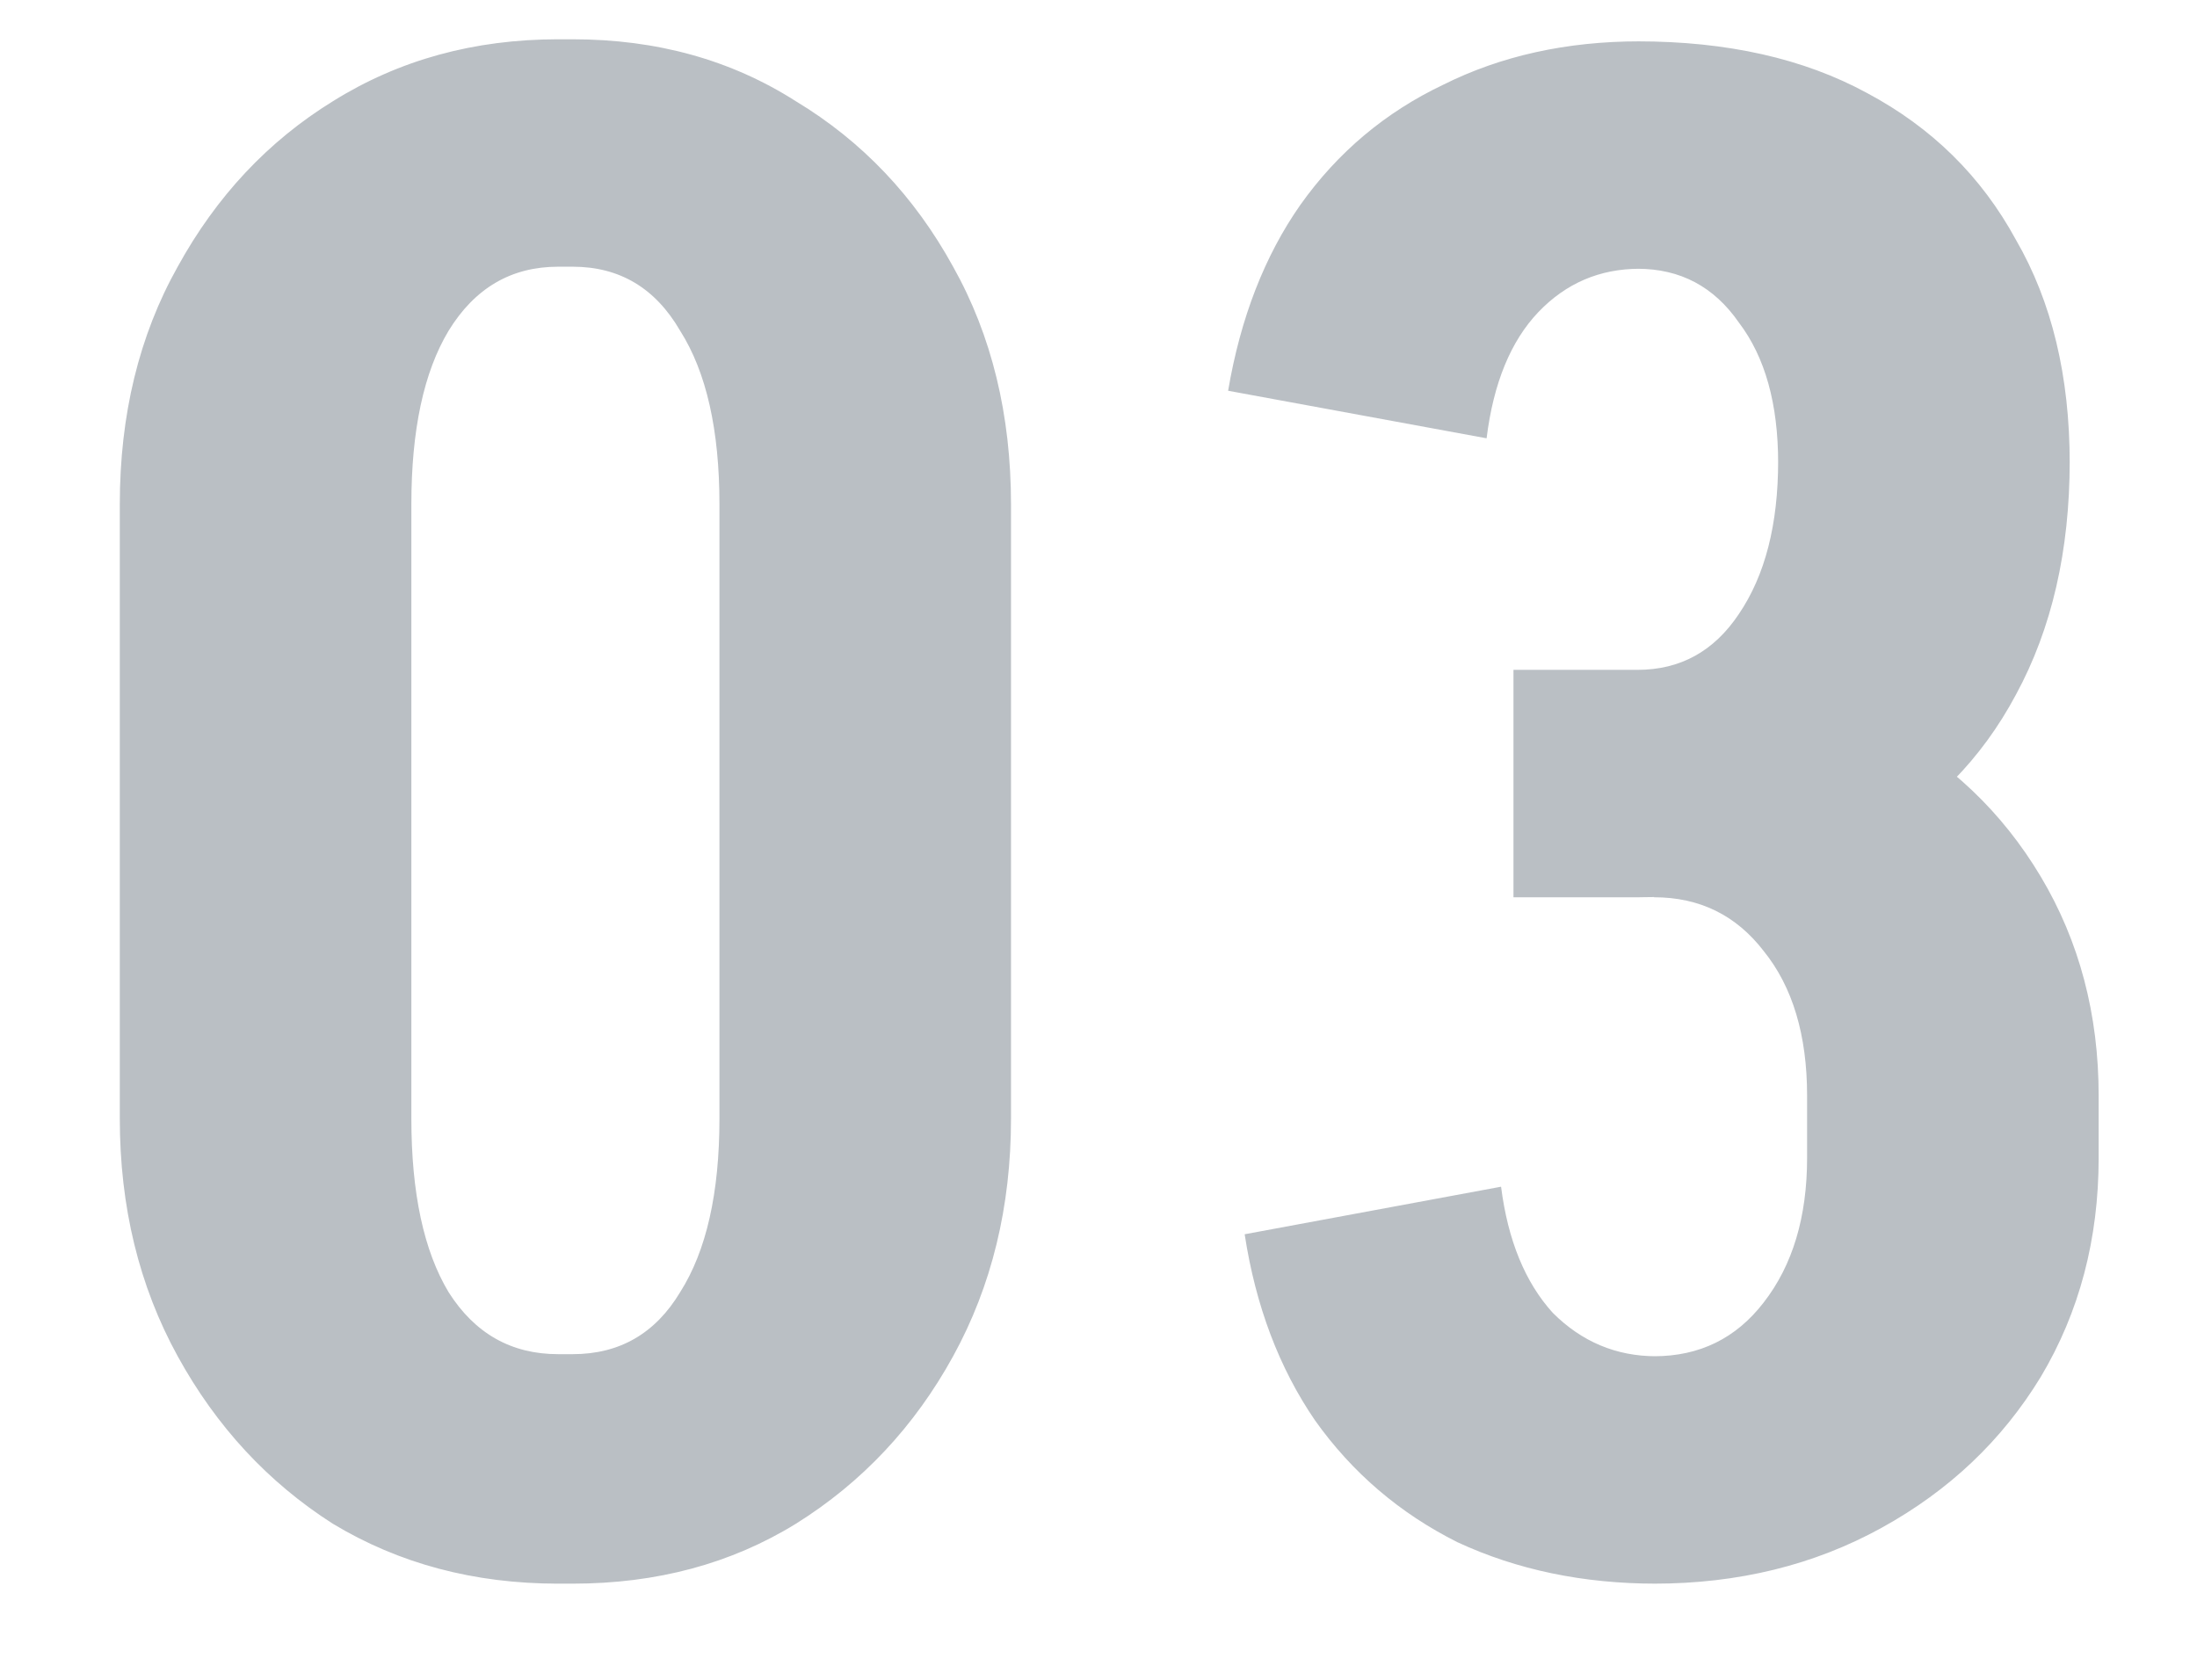 <svg width="17" height="13" viewBox="0 0 17 13" fill="none" xmlns="http://www.w3.org/2000/svg">
<path d="M5.567 8.656V3.904H7.823V8.656H5.567ZM0.927 8.656V3.904H3.183V8.656H0.927ZM4.287 2.064V0.304H4.447V2.064H4.287ZM4.287 12.256V10.48H4.447V12.256H4.287ZM0.927 3.904C0.927 3.211 1.076 2.597 1.375 2.064C1.674 1.52 2.074 1.093 2.575 0.784C3.087 0.464 3.668 0.304 4.319 0.304V2.064C3.956 2.064 3.674 2.229 3.471 2.56C3.279 2.88 3.183 3.328 3.183 3.904H0.927ZM7.823 3.904H5.567C5.567 3.328 5.466 2.88 5.263 2.56C5.071 2.229 4.794 2.064 4.431 2.064V0.304C5.082 0.304 5.658 0.464 6.159 0.784C6.671 1.093 7.076 1.52 7.375 2.064C7.674 2.597 7.823 3.211 7.823 3.904ZM0.927 8.656H3.183C3.183 9.232 3.279 9.68 3.471 10C3.674 10.32 3.956 10.48 4.319 10.48V12.256C3.668 12.256 3.087 12.101 2.575 11.792C2.074 11.472 1.674 11.04 1.375 10.496C1.076 9.952 0.927 9.339 0.927 8.656ZM7.823 8.656C7.823 9.339 7.674 9.952 7.375 10.496C7.076 11.04 6.671 11.472 6.159 11.792C5.658 12.101 5.082 12.256 4.431 12.256V10.48C4.794 10.48 5.071 10.32 5.263 10C5.466 9.68 5.567 9.232 5.567 8.656H7.823ZM12.671 6.944V5.184C13.002 5.184 13.263 5.04 13.455 4.752C13.658 4.453 13.759 4.059 13.759 3.568H16.015C16.015 4.261 15.877 4.864 15.599 5.376C15.332 5.877 14.948 6.267 14.447 6.544C13.957 6.811 13.364 6.944 12.671 6.944ZM13.983 8.976V8.464H16.239V8.976H13.983ZM11.711 6.944V5.184H12.687V6.944H11.711ZM13.759 3.584C13.759 3.125 13.658 2.763 13.455 2.496C13.263 2.219 13.002 2.08 12.671 2.08V0.32C13.364 0.32 13.957 0.453 14.447 0.72C14.948 0.987 15.332 1.365 15.599 1.856C15.877 2.336 16.015 2.912 16.015 3.584H13.759ZM16.239 8.96C16.239 9.589 16.09 10.155 15.791 10.656C15.492 11.147 15.082 11.536 14.559 11.824C14.037 12.112 13.45 12.256 12.799 12.256V10.496C13.151 10.496 13.434 10.357 13.647 10.08C13.871 9.792 13.983 9.419 13.983 8.96H16.239ZM16.239 8.48H13.983C13.983 8.011 13.871 7.637 13.647 7.36C13.434 7.083 13.151 6.944 12.799 6.944V5.184C13.45 5.184 14.037 5.328 14.559 5.616C15.082 5.893 15.492 6.283 15.791 6.784C16.09 7.285 16.239 7.851 16.239 8.48ZM11.503 3.392L9.503 3.024C9.599 2.459 9.786 1.979 10.063 1.584C10.351 1.179 10.719 0.869 11.167 0.656C11.615 0.432 12.122 0.32 12.687 0.32V2.08C12.378 2.08 12.117 2.192 11.903 2.416C11.69 2.64 11.556 2.965 11.503 3.392ZM11.615 9.184C11.668 9.6 11.802 9.925 12.015 10.16C12.239 10.384 12.506 10.496 12.815 10.496V12.256C12.25 12.256 11.738 12.149 11.279 11.936C10.831 11.712 10.463 11.397 10.175 10.992C9.898 10.587 9.716 10.107 9.631 9.552L11.615 9.184Z" fill="#BABFC4"/>
</svg>
